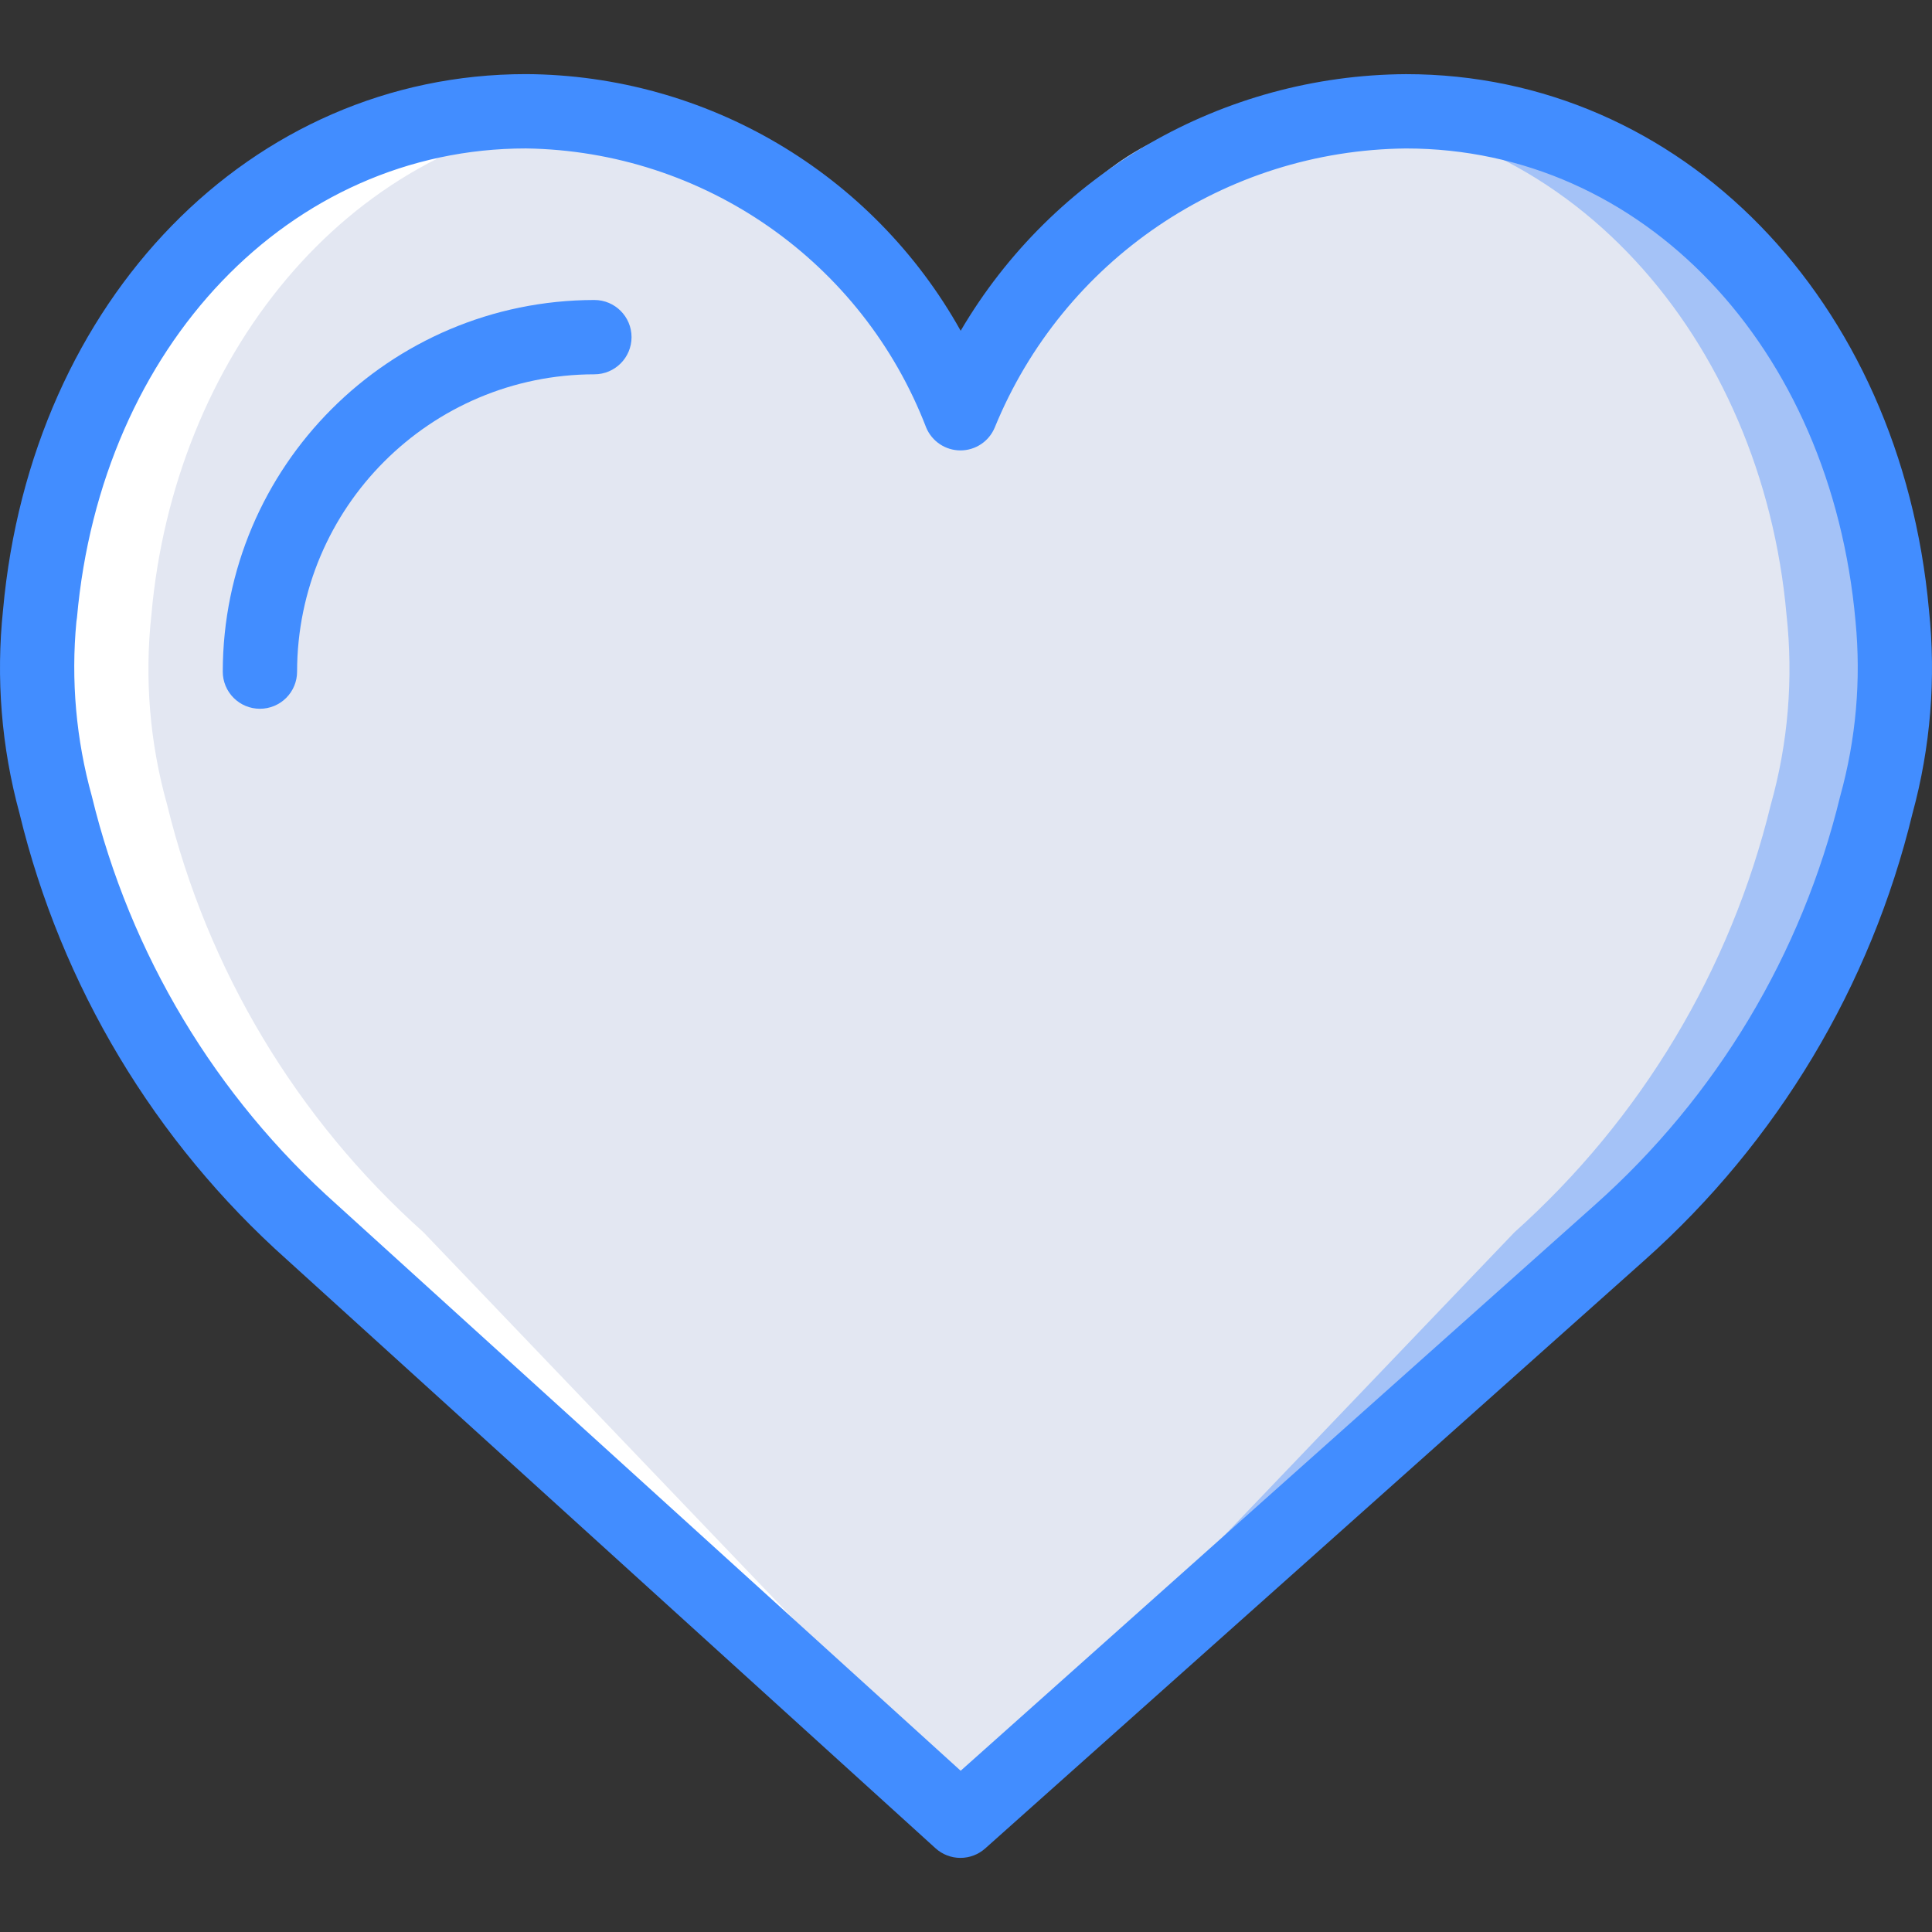 <?xml version="1.0" encoding="iso-8859-1"?>
<!-- Generator: Adobe Illustrator 19.0.0, SVG Export Plug-In . SVG Version: 6.00 Build 0)  -->
<svg version="1.1" id="Capa_1" xmlns="http://www.w3.org/2000/svg" xmlns:xlink="http://www.w3.org/1999/xlink" x="0px" y="0px"
	 viewBox="0 0 511.888 511.888" style="enable-background:new 0 0 511.888 511.888;" xml:space="preserve">
<rect x="0" y="0" width="511.888" height="511.888" fill="#333333" stroke="none"/>
<g>
	<path style="fill:#A4C2F7;" d="M254.471,109.493c19.644-48.014,66.184-79.55,118.059-79.999c71.123,0,122.34,60.84,128.779,133.349
		c1.854,16.914,0.437,34.027-4.172,50.406c-10.673,43.748-34.353,83.235-67.918,113.256L254.471,482.407L82.669,326.494
		c-33.565-30.021-57.244-69.508-67.918-113.256c-4.61-16.379-6.026-33.492-4.172-50.406C17.017,90.324,68.235,29.484,139.358,29.484
		C190.5,30.041,236.124,61.752,254.471,109.493z"/>
	<path style="fill:#E3E7F2;" d="M252.083,109.493c19.874-47.091,39.672-79.999,92.476-79.999c71.123,0,122.34,60.84,128.779,133.349
		c1.854,16.914,0.437,34.027-4.173,50.406c-10.673,43.748-34.353,83.235-67.918,113.256L252.083,482.407L80.281,326.494
		c-32.427-30.302-54.756-69.839-63.962-113.256c-4.61-16.379-6.026-33.492-4.172-50.406C18.586,90.324,65.847,29.483,136.97,29.483
		C188.113,30.041,233.736,61.751,252.083,109.493z"/>
	<path style="fill:#FFFFFF;" d="M12.146,162.843c6.439-72.51,57.656-133.351,128.78-133.351c4.646,0.029,9.286,0.316,13.9,0.861
		C91.097,37.788,46.123,95.218,40.117,162.843c-1.854,16.913-0.437,34.025,4.173,50.404c10.674,43.748,34.353,83.236,67.918,113.257
		l148.056,154.743l-1.278,1.159L84.237,326.504c-33.565-30.021-57.245-69.508-67.918-113.257
		C11.709,196.869,10.293,179.757,12.146,162.843z"/>
	<g>
		<path style="fill:#428DFF;" d="M254.473,492.252c-2.447,0.002-4.806-0.91-6.615-2.558L76.05,333.78
			c-35.102-31.304-59.829-72.564-70.885-118.279c-4.789-17.551-6.266-35.841-4.356-53.933
			C8.281,79.309,66.502,19.636,139.358,19.636c47.84,0.254,91.842,26.234,115.173,68c24.595-41.883,69.43-67.716,118-67.99
			c72.856,0,131.077,59.673,138.548,141.932c1.91,18.092,0.433,36.382-4.356,53.933c-11.058,45.717-35.784,86.979-70.885,118.289
			L261.031,489.752C259.226,491.362,256.892,492.252,254.473,492.252z M139.358,39.329c-62.538,0-112.567,52.308-118.971,124.375
			c-0.029,0.333-0.077,0.663-0.144,0.99c-1.473,15.55-0.084,31.239,4.096,46.288c10.141,41.835,32.796,79.583,64.942,108.211
			l165.25,149.971l168.135-150.01c32.119-28.622,54.753-66.352,64.885-108.163c4.194-15.067,5.577-30.778,4.077-46.346
			c-6.529-73-56.567-125.308-119.096-125.308c-47.915,0.455-90.879,29.618-108.99,73.981c-1.537,3.648-5.109,6.019-9.067,6.019
			c-3.958,0-7.531-2.372-9.067-6.019C228.49,69.308,186.503,40.013,139.358,39.329z"/>
		<path style="fill:#428DFF;" d="M68.867,187.79c-2.612,0.001-5.117-1.035-6.964-2.882c-1.847-1.847-2.884-4.352-2.882-6.964
			c0.064-54.352,44.109-98.398,98.462-98.462c5.438,0,9.846,4.408,9.846,9.846c0,5.438-4.408,9.846-9.846,9.846
			c-43.482,0.05-78.719,35.287-78.769,78.769c0.001,2.612-1.035,5.117-2.882,6.964C73.984,186.755,71.479,187.792,68.867,187.79z"/>
	</g>
</g>
<g>
</g>
<g>
</g>
<g>
</g>
<g>
</g>
<g>
</g>
<g>
</g>
<g>
</g>
<g>
</g>
<g>
</g>
<g>
</g>
<g>
</g>
<g>
</g>
<g>
</g>
<g>
</g>
<g>
</g>
</svg>
